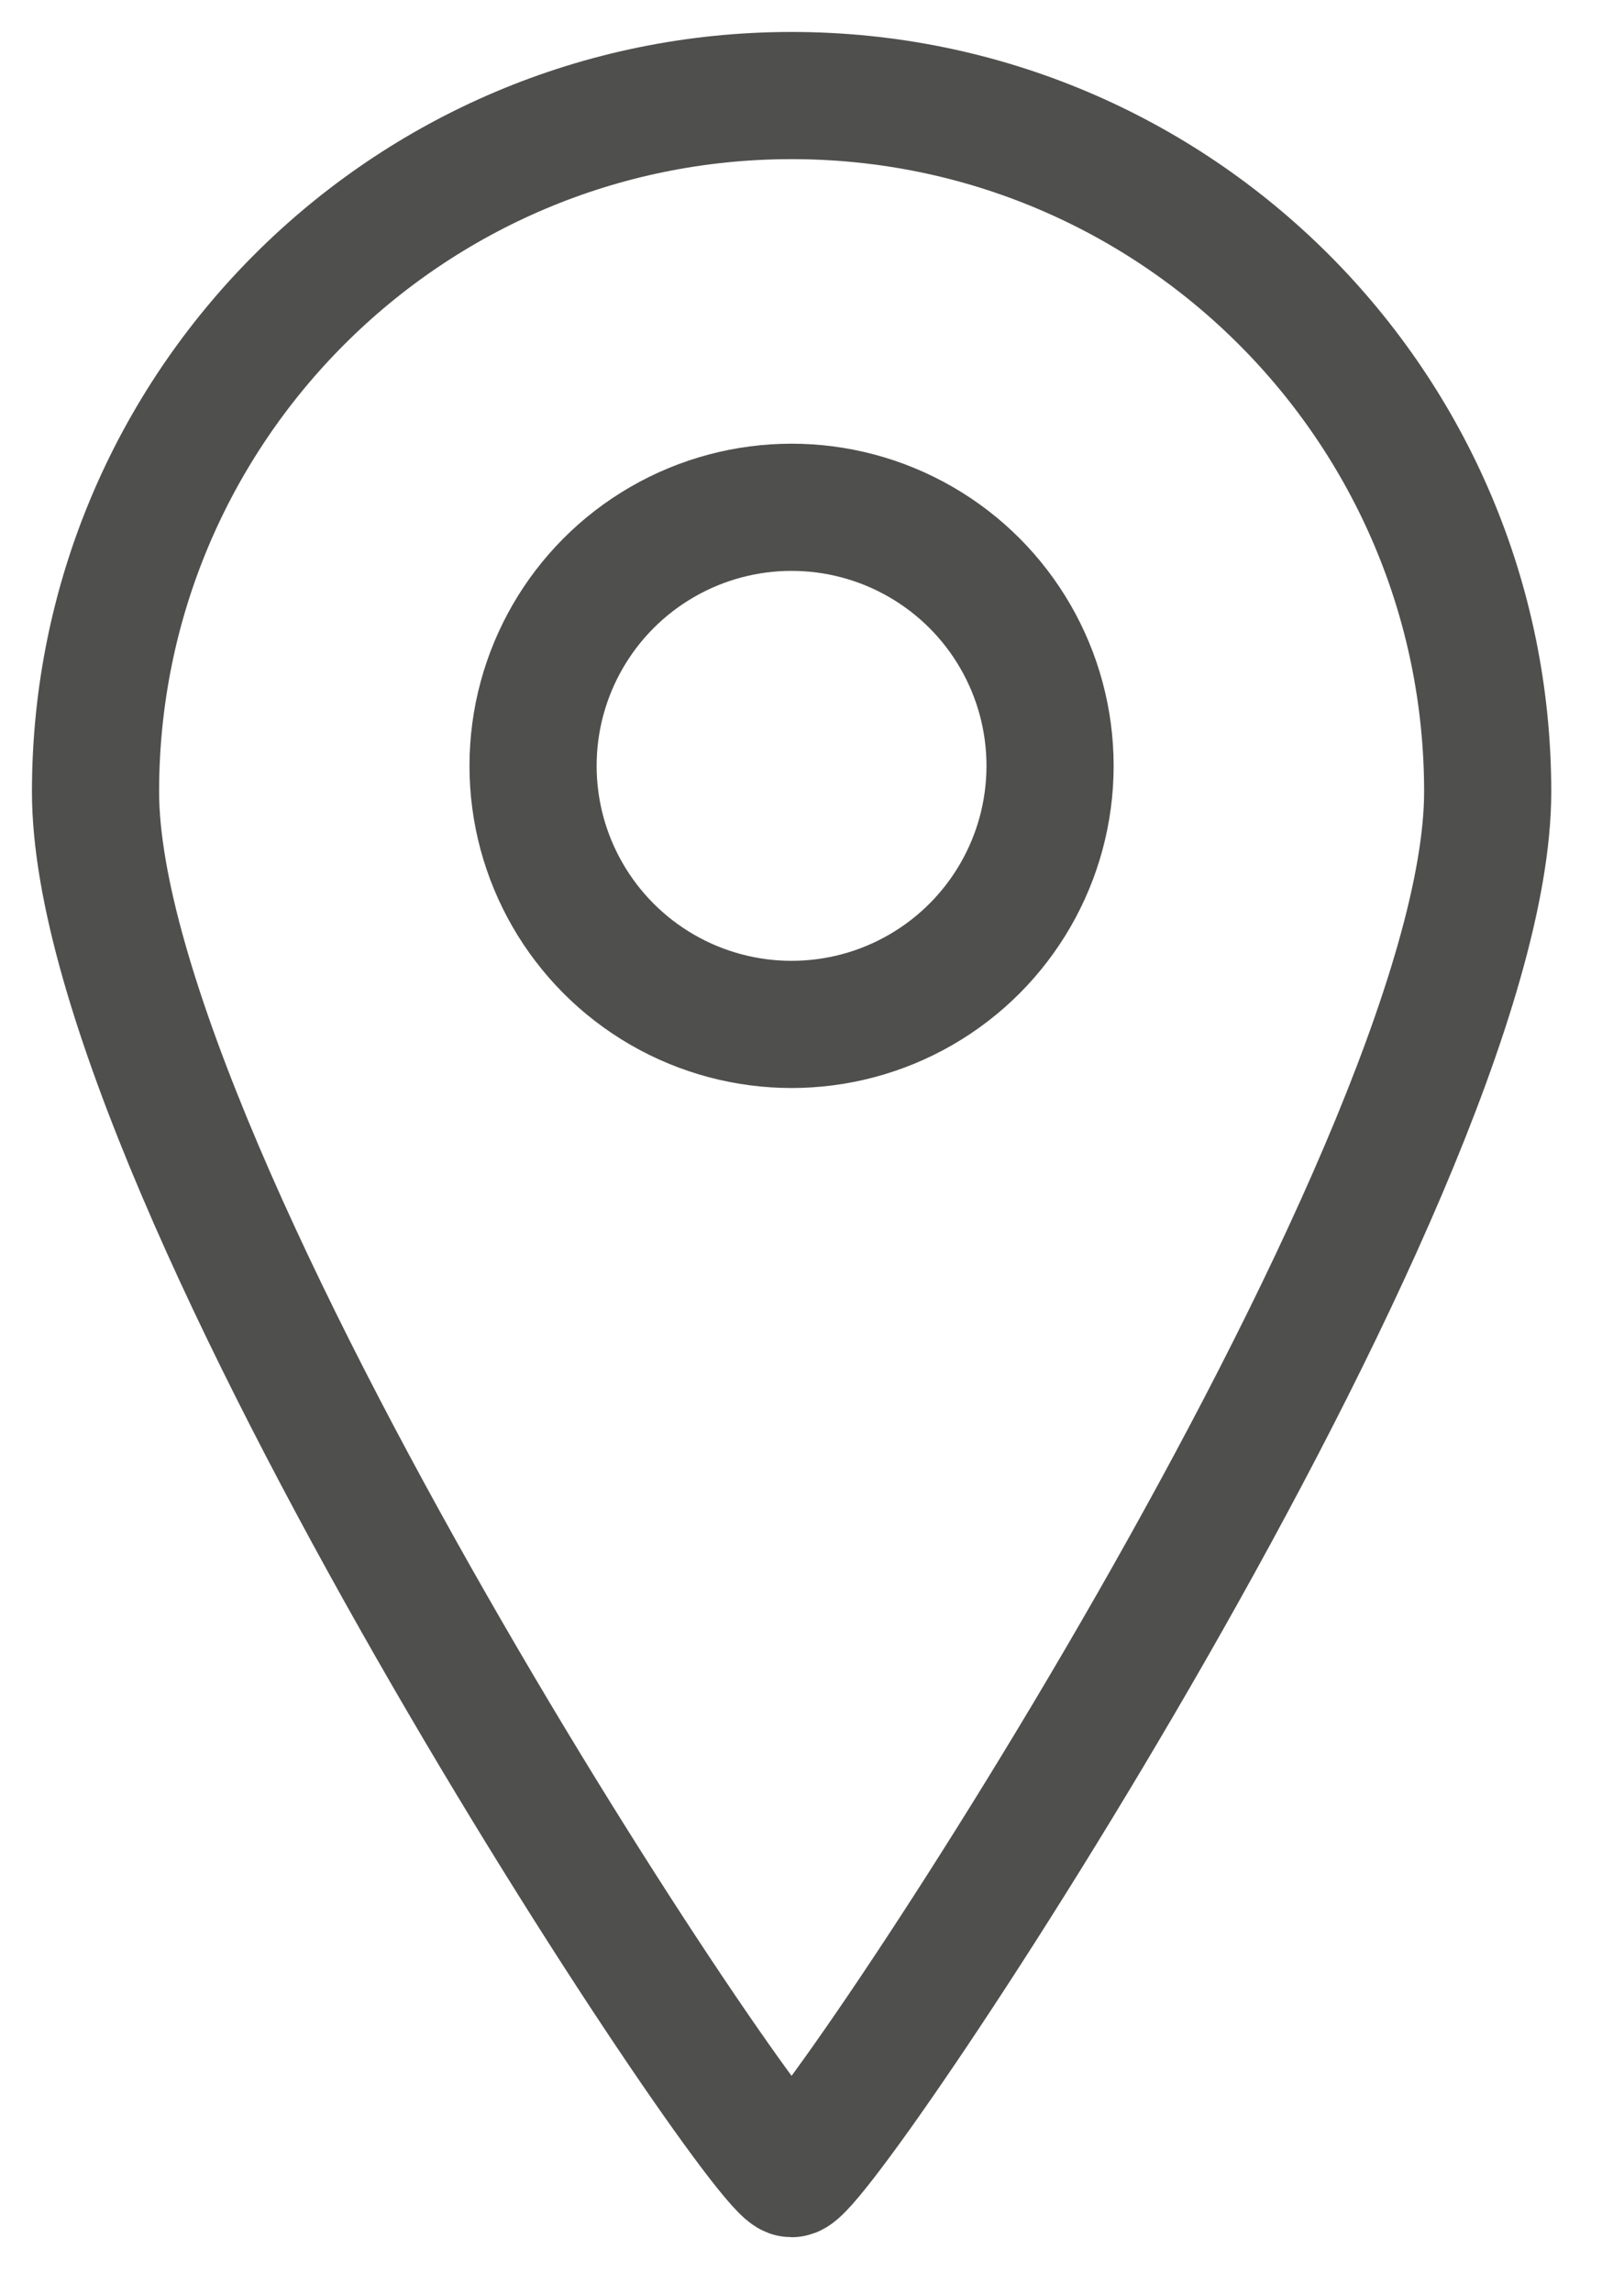<?xml version="1.0" encoding="UTF-8"?>
<svg width="17px" height="24px" viewBox="0 0 17 24" version="1.1" xmlns="http://www.w3.org/2000/svg" xmlns:xlink="http://www.w3.org/1999/xlink">
    <title>9AB374E0-B675-4BD5-A348-0562543709C0</title>
    <g id="Page-1" stroke="none" stroke-width="1" fill="none" fill-rule="evenodd">
        <g id="Vinvox---contact-us---Desktop-" transform="translate(-504, -495)" stroke="#4F4F4E" stroke-width="1.331">
            <g id="Group-2" transform="translate(505, 496)">
                <path d="M7.286,21.748 C7.616,21.748 14.573,11.31 14.573,7.286 C14.573,3.262 11.31,5.86197757e-14 7.286,5.86197757e-14 C3.262,5.86197757e-14 1.2017054e-13,3.262 1.2017054e-13,7.286 C1.2017054e-13,11.31 6.957,21.748 7.286,21.748 Z" id="Oval-4"></path>
                <circle id="Oval-5" cx="7.286" cy="7.015" r="2.706"></circle>
            </g>
        </g>
    </g>
</svg>